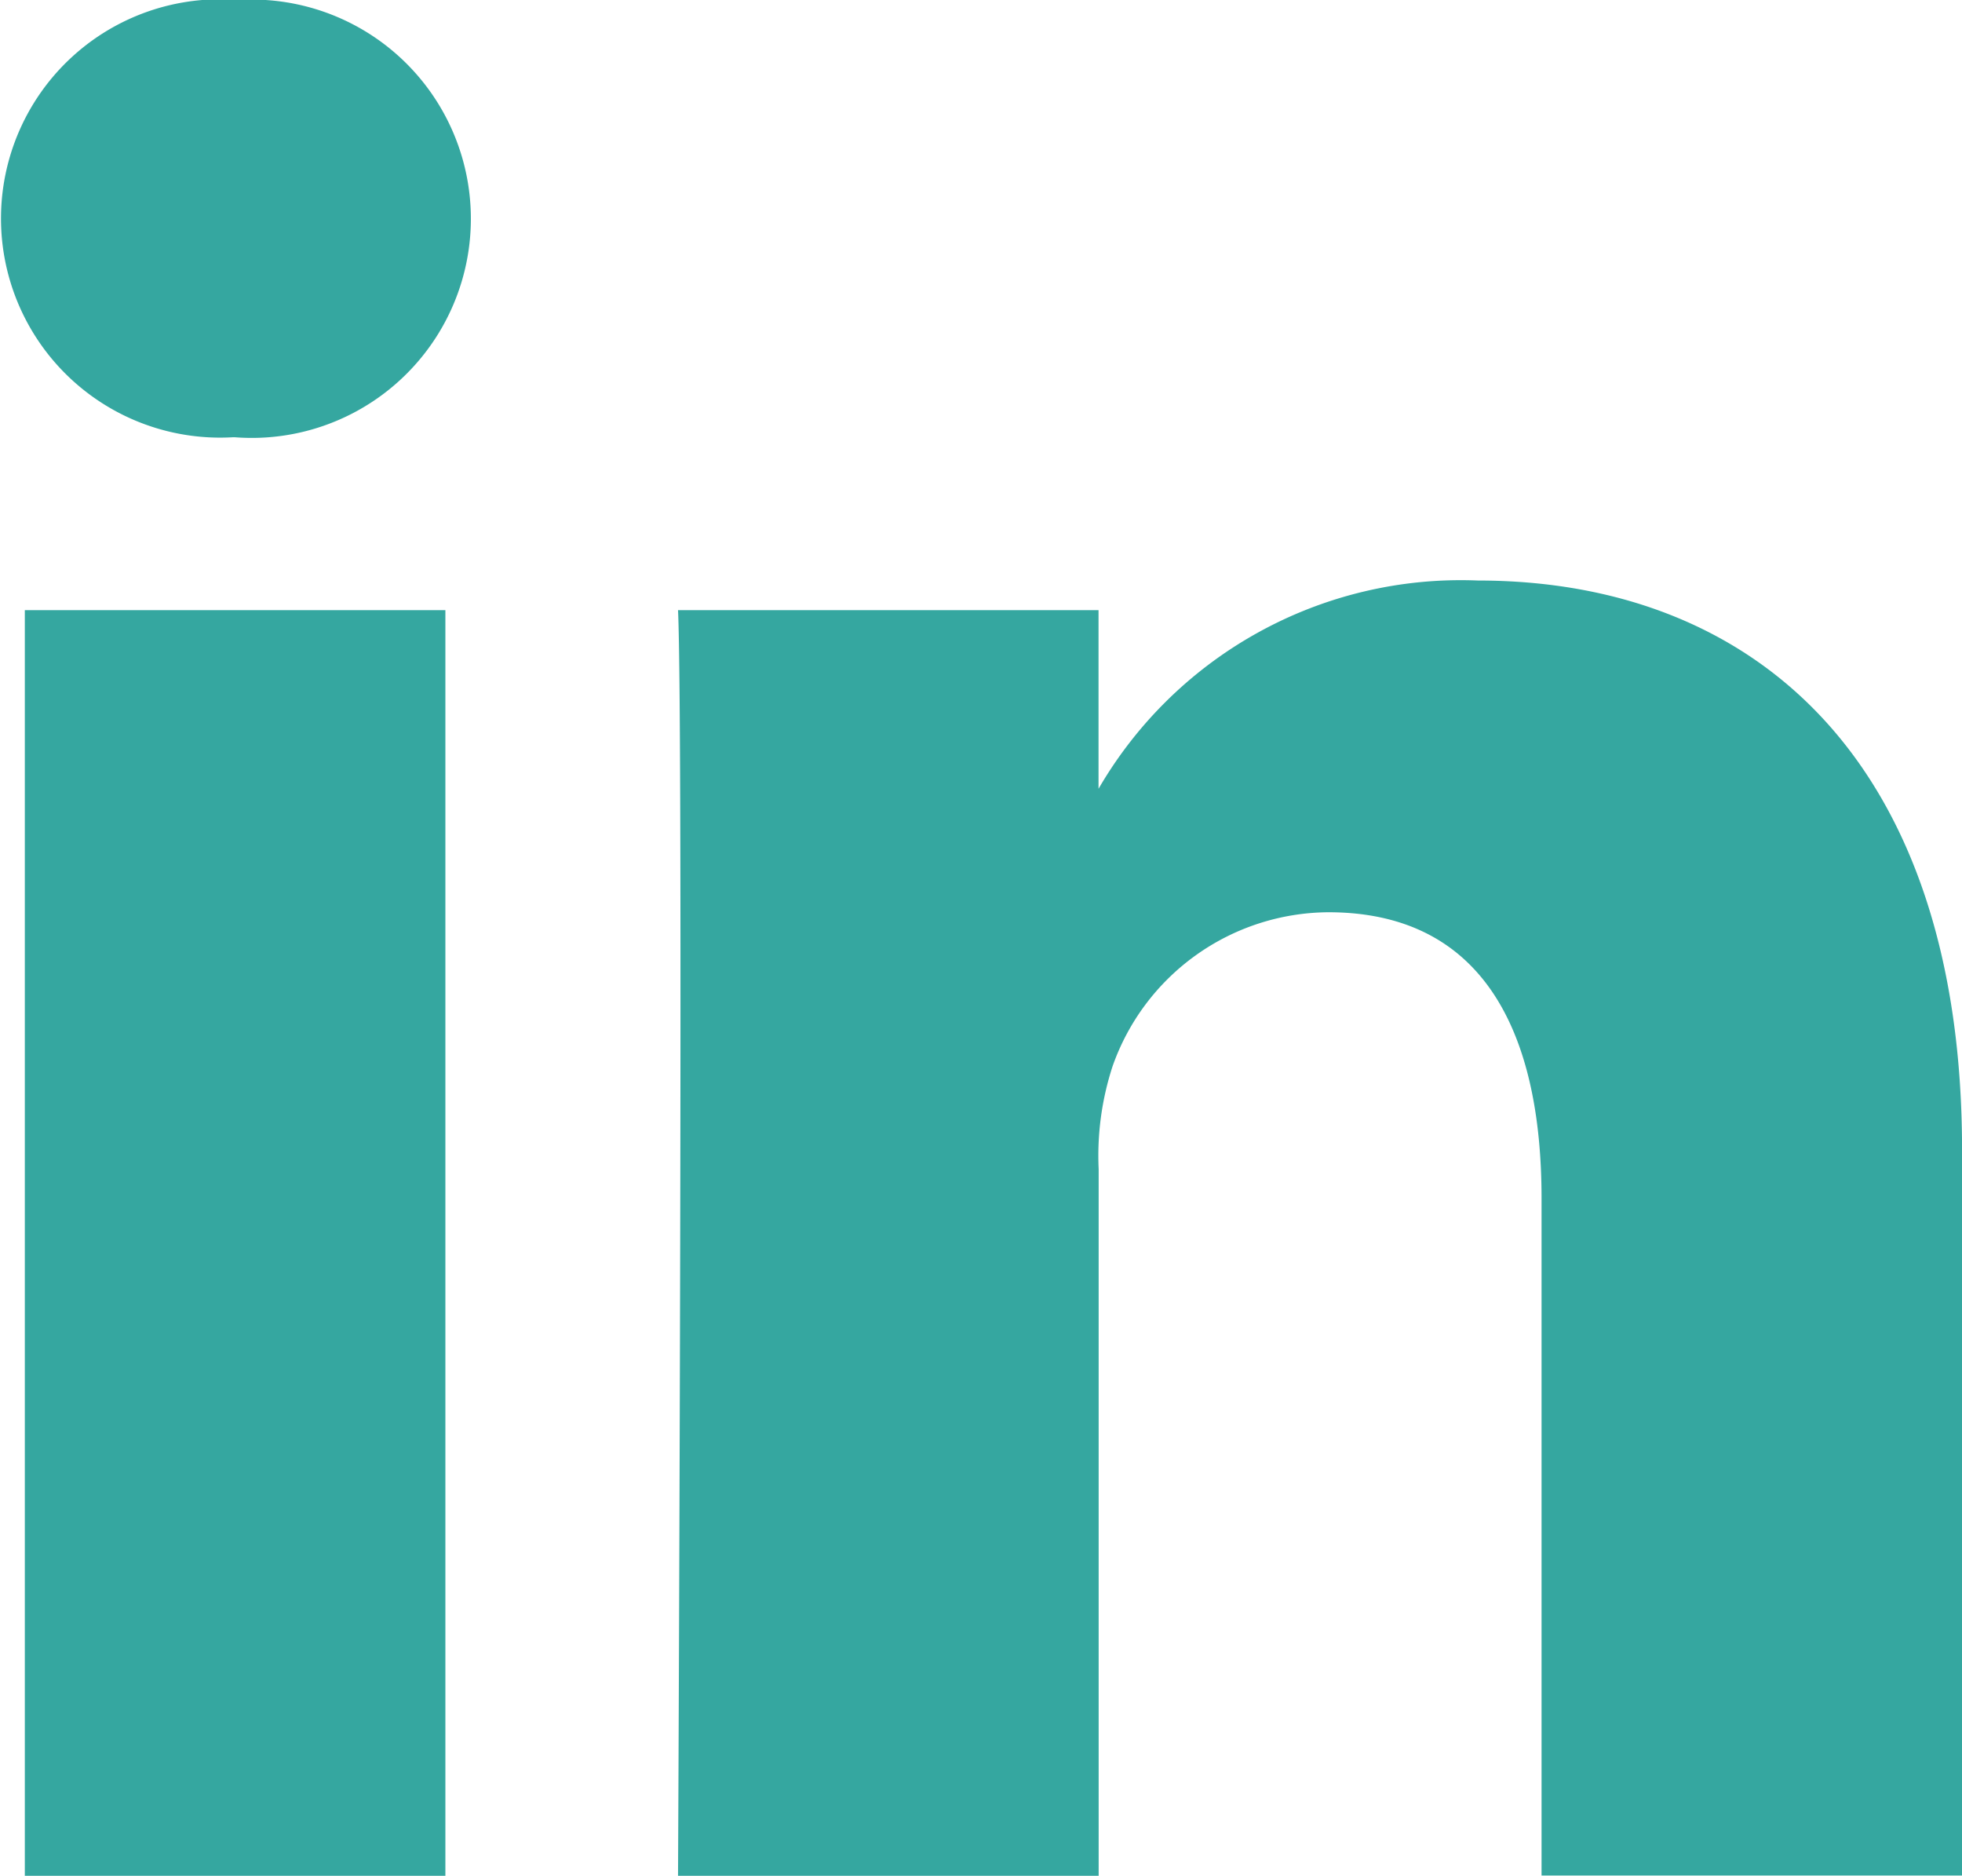 <svg xmlns="http://www.w3.org/2000/svg" width="33.127" height="31.666" viewBox="0 0 33.127 31.666">
  <path id="linkedin" d="M7.52,31.666V10.3H.419V31.666ZM3.97,7.382A3.7,3.7,0,1,0,4.017,0a3.7,3.7,0,1,0-.093,7.382H3.97Zm7.48,24.284h7.1V19.734A4.861,4.861,0,0,1,18.785,18a3.887,3.887,0,0,1,3.643-2.6c2.57,0,3.6,1.959,3.6,4.831v11.43h7.1V19.415c0-6.563-3.5-9.615-8.176-9.615A7.072,7.072,0,0,0,18.5,13.4h.048V10.3h-7.1c.093,2,0,21.365,0,21.365Z" fill="#35a7a0"/>
</svg>
